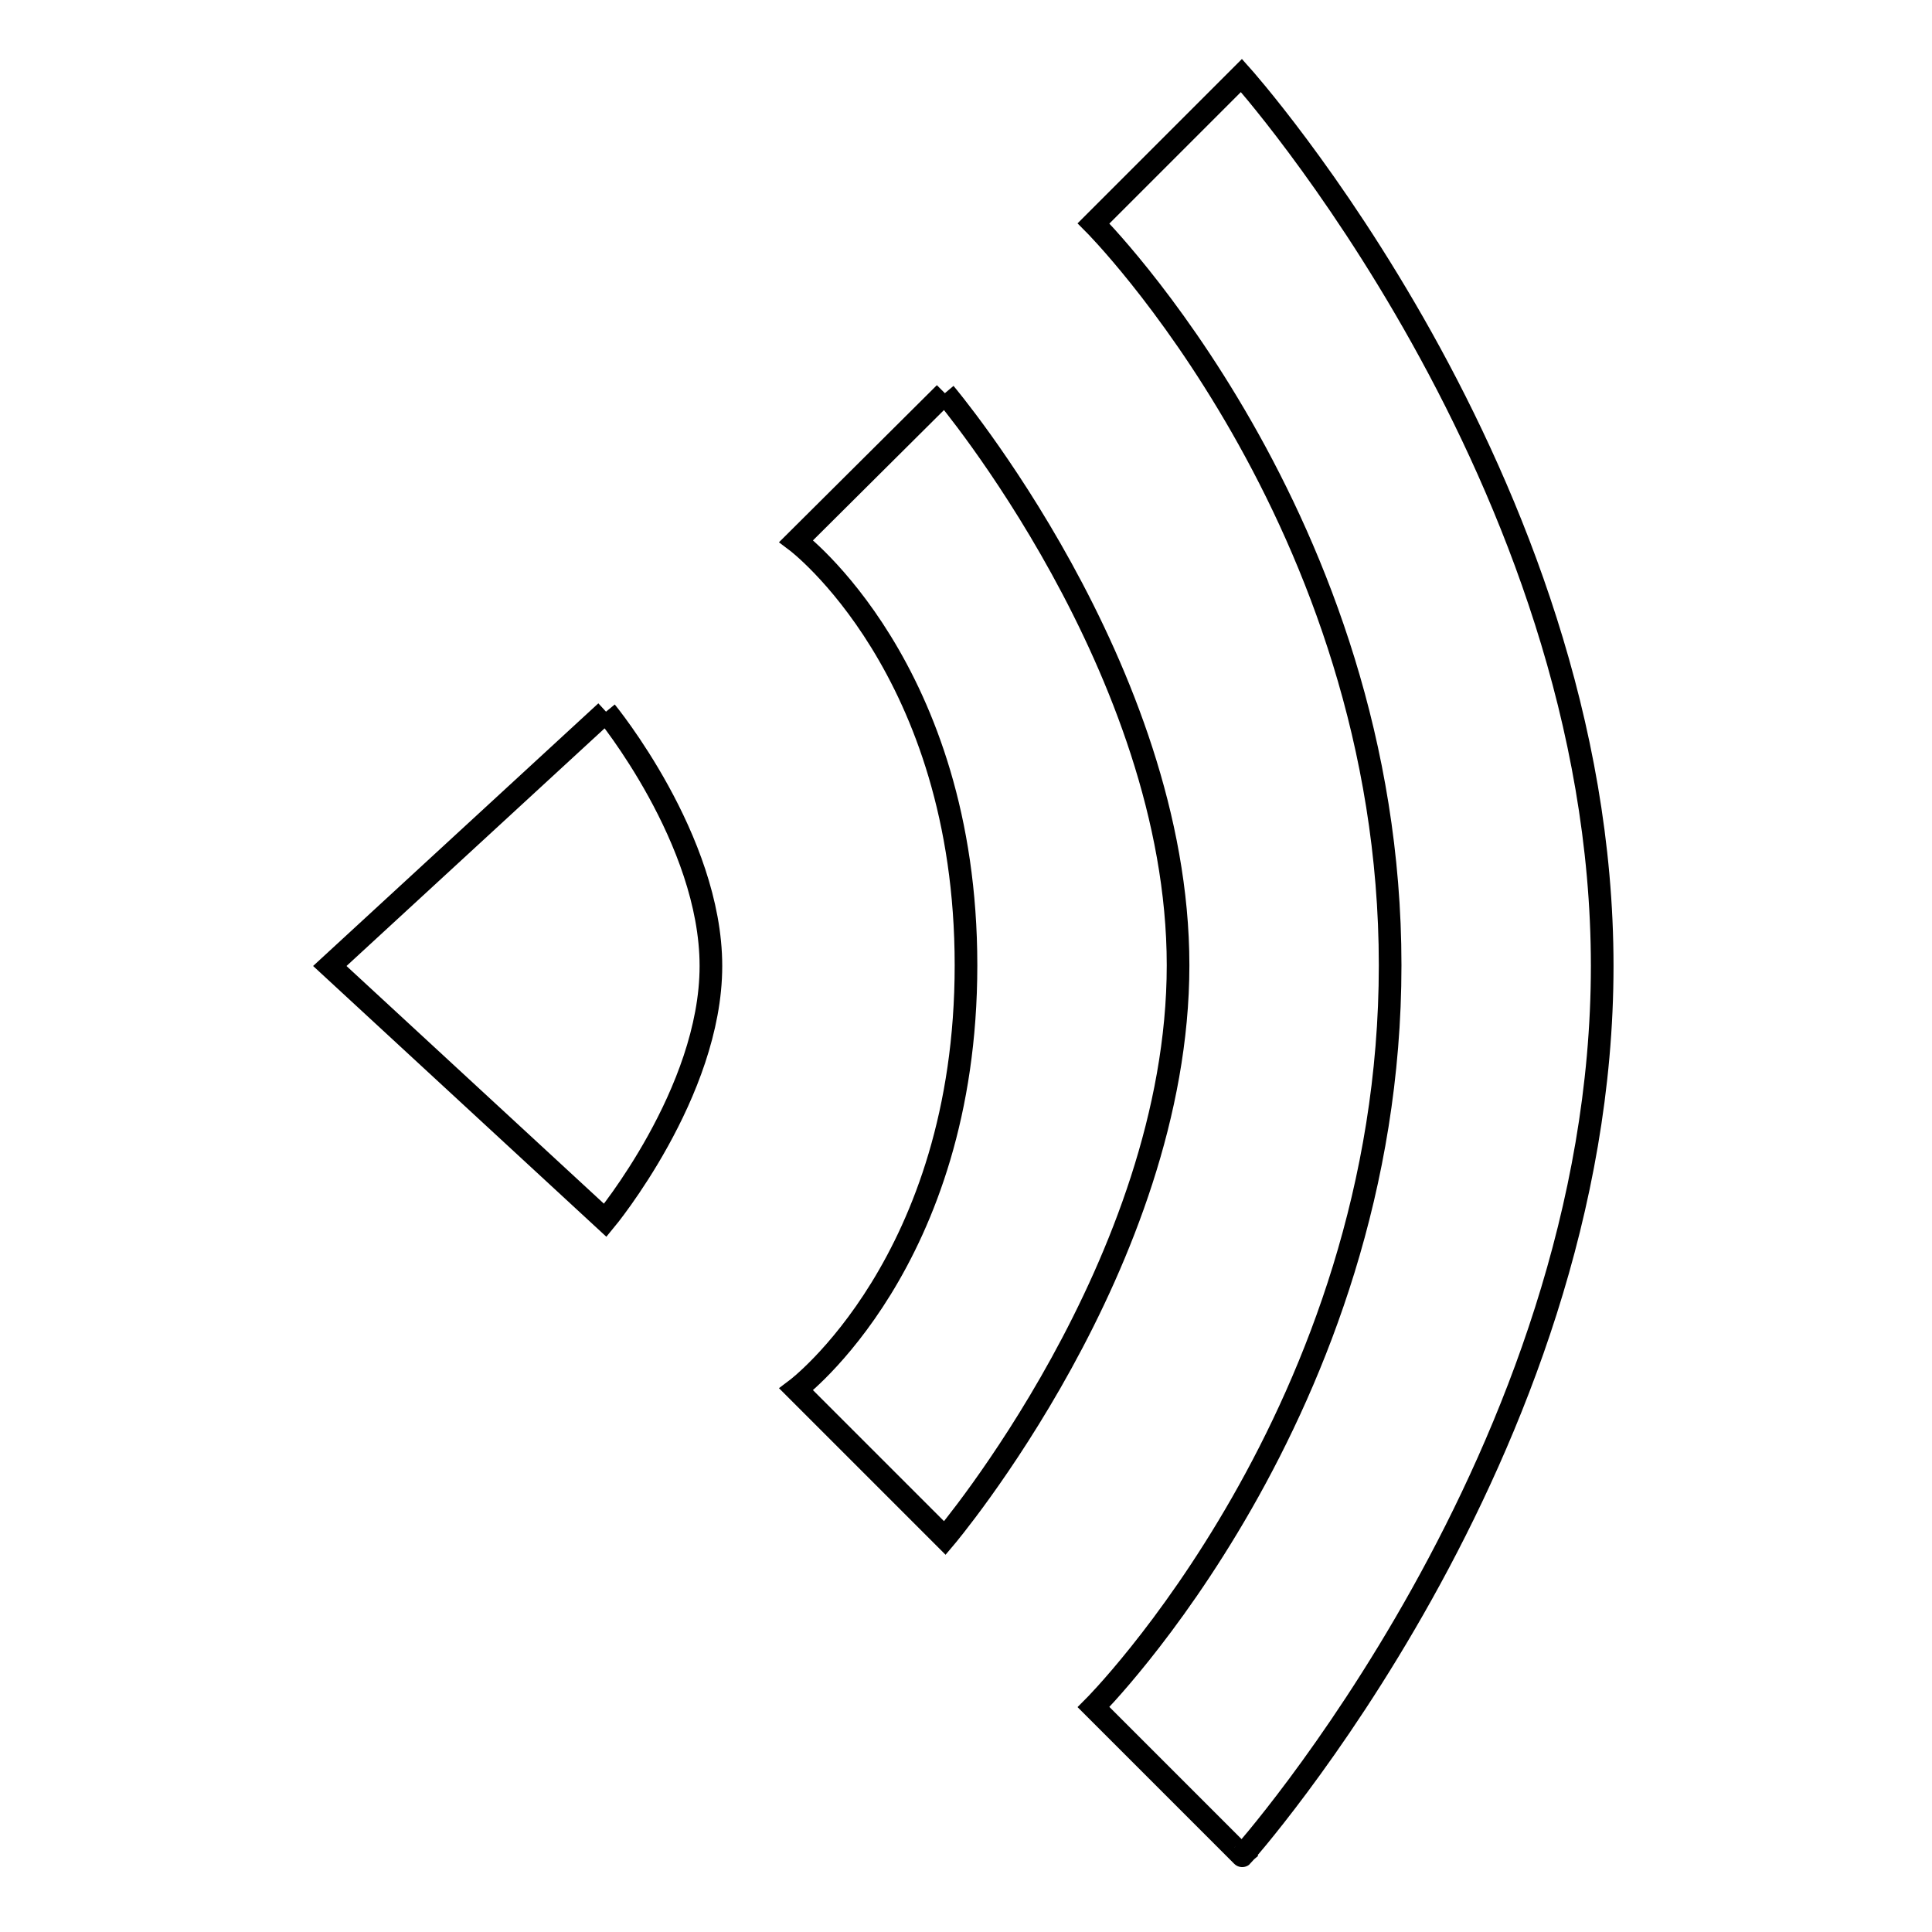 <?xml version="1.0" encoding="utf-8"?>
<!-- Svg Vector Icons : http://www.onlinewebfonts.com/icon -->
<!DOCTYPE svg PUBLIC "-//W3C//DTD SVG 1.1//EN" "http://www.w3.org/Graphics/SVG/1.1/DTD/svg11.dtd">
<svg version="1.1" xmlns="http://www.w3.org/2000/svg" xmlns:xlink="http://www.w3.org/1999/xlink" x="0px" y="0px" viewBox="0 0 256 256" enable-background="new 0 0 256 256" xml:space="preserve">
<g><g><path stroke-width="3" fill-opacity="0" stroke="#000000"  d="M80.3,94.3L43.7,128l36.5,33.7c0,0,14-16.9,14-33.7S80.3,94.3,80.3,94.3 M125.2,52.1l-19.7,19.6c0,0,22.5,16.9,22.5,56.2c0,39.3-22.5,56.2-22.5,56.2l19.7,19.7c0,0,30.9-36.5,30.9-75.9C156.1,88.7,125.2,52.1,125.2,52.1 M212.3,128c0-64.6-47.8-118-47.8-118l-19.6,19.6c0,0,39.3,39.3,39.3,98.3c0,59-39.3,98.3-39.3,98.3l19.7,19.7C164.5,246,212.3,192.6,212.3,128"/></g></g>
</svg>